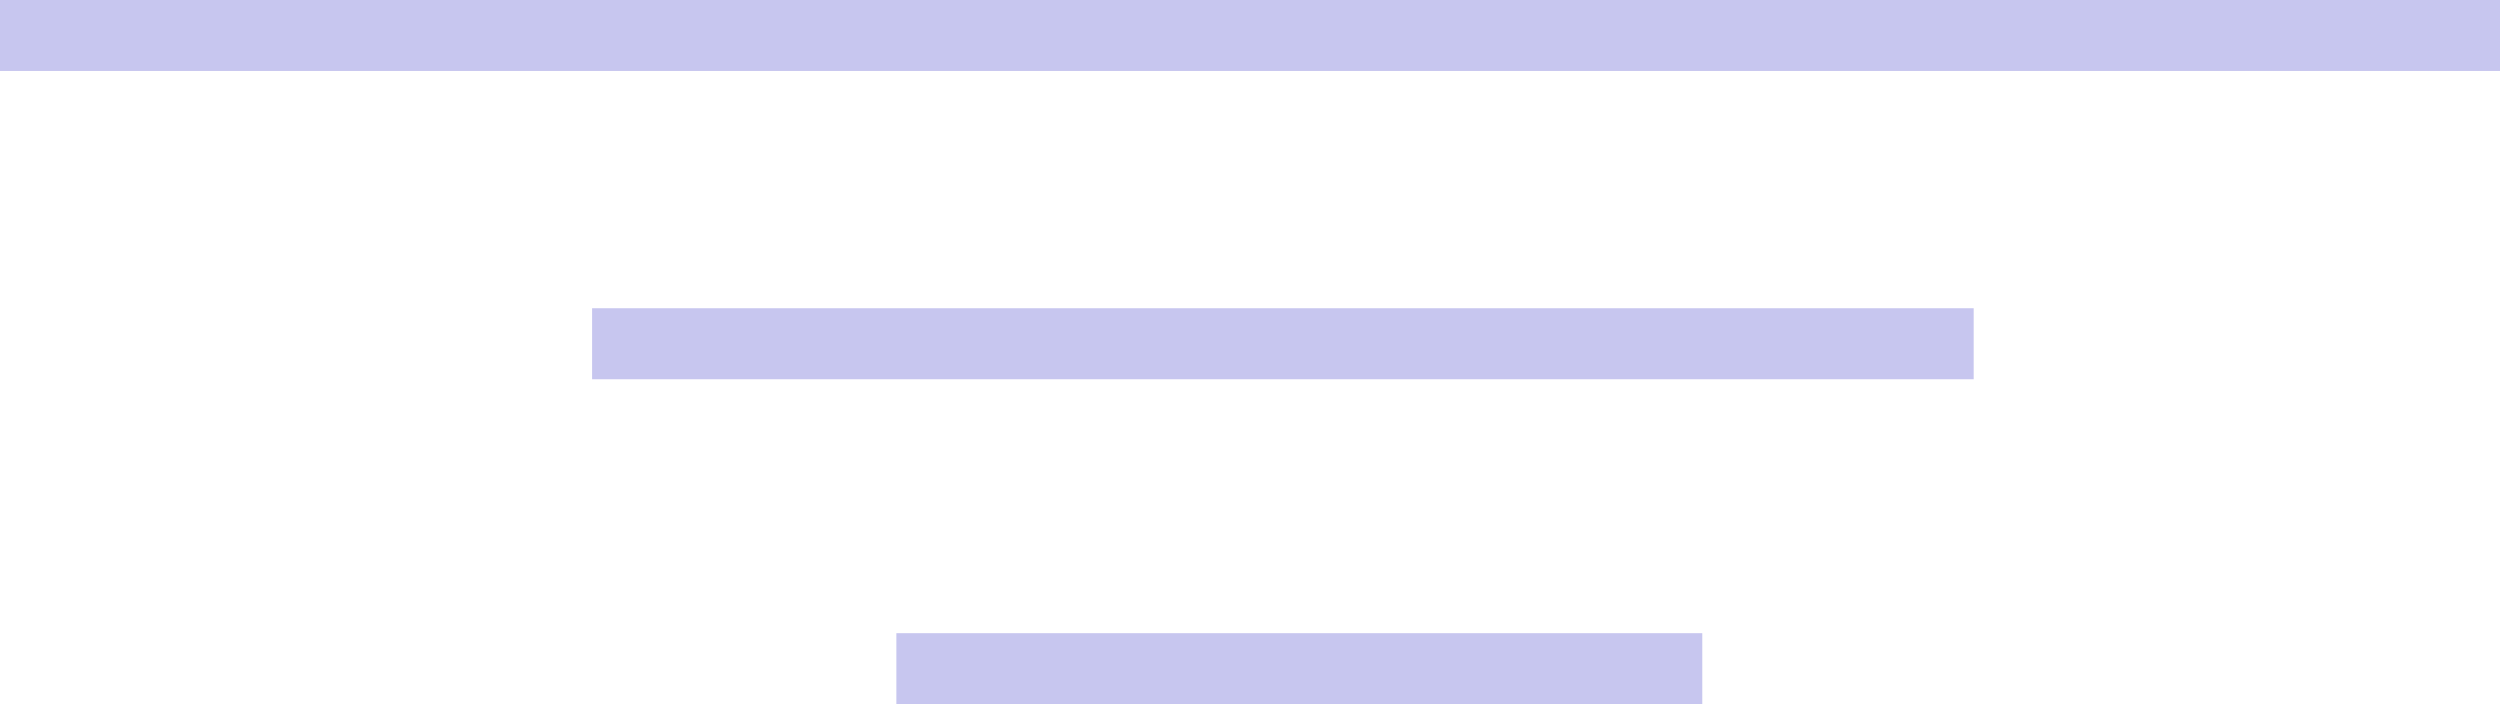 <svg xmlns="http://www.w3.org/2000/svg" width="96.557" height="27.201" viewBox="0 0 96.557 27.201">
  <path id="Контур_468" data-name="Контур 468" d="M-3365.176-828.3h96.557v2.743h-96.557V-828.3Zm34.62,24.457h31.127v2.744h-31.127v-2.744Zm-11.752-12.55h53.361v2.743h-53.361Z" transform="translate(3365.176 828.298)" fill="#c7c6ef" fill-rule="evenodd"/>
</svg>
